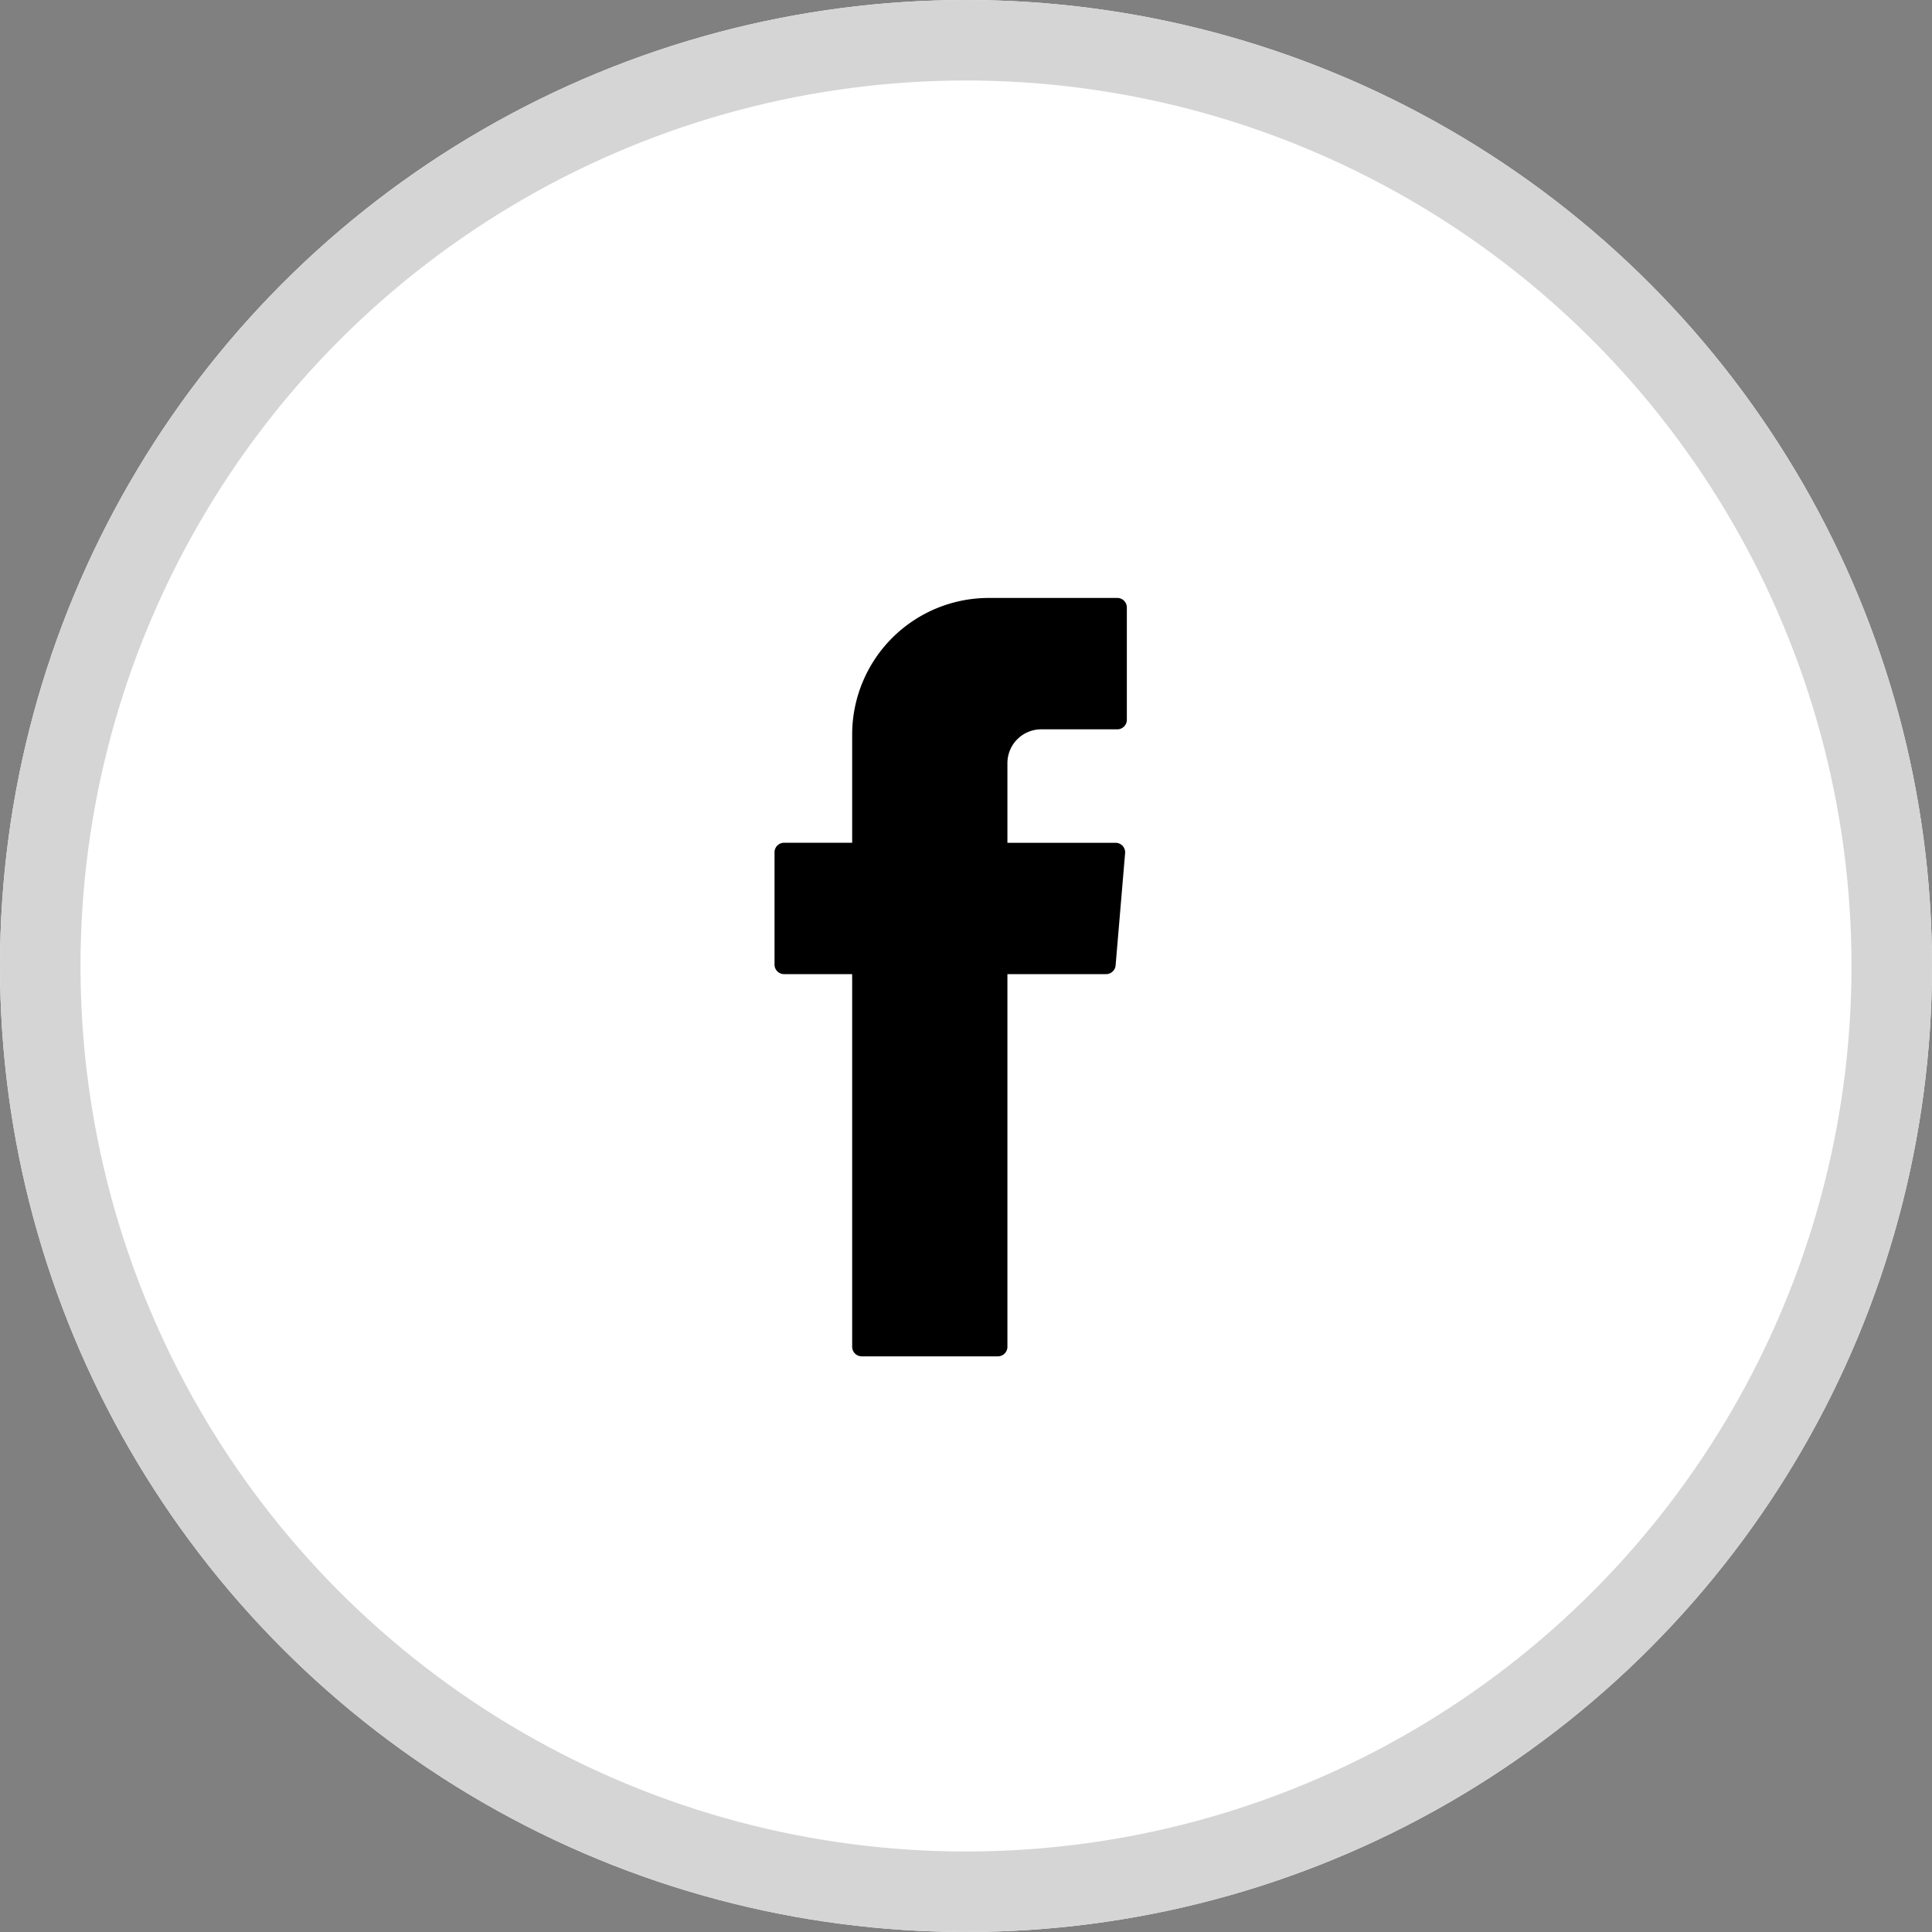 <svg xmlns="http://www.w3.org/2000/svg" width="48" height="48" viewBox="0 0 48 48">
  <rect x="0" y="0" width="48" height="48" fill="#808080" stroke="none"/>
  <g id="Facebook_icon" transform="translate(6)">
    <g id="Ellipse_17" data-name="Ellipse 17" transform="translate(-6)" fill="#fff" stroke="#d5d5d5" stroke-width="2">
      <circle cx="24" cy="24" r="24" stroke="none"/>
      <circle cx="24" cy="24" r="23" fill="none"/>
    </g>
    <path id="Path_3175" data-name="Path 3175" d="M30.592,28.718v9.109a.238.238,0,0,0,.238.238h3.382a.237.237,0,0,0,.237-.238V28.569H36.9a.238.238,0,0,0,.237-.217l.236-2.789a.237.237,0,0,0-.237-.257H34.449V23.327a.84.84,0,0,1,.84-.84h1.89a.237.237,0,0,0,.237-.238V19.461a.237.237,0,0,0-.237-.238H33.985a3.393,3.393,0,0,0-3.393,3.393v2.689H28.9a.237.237,0,0,0-.237.238v2.789a.237.237,0,0,0,.237.237h1.691Z" transform="translate(-15.42 -4.367)" fill-rule="evenodd"/>
  </g>
</svg>
